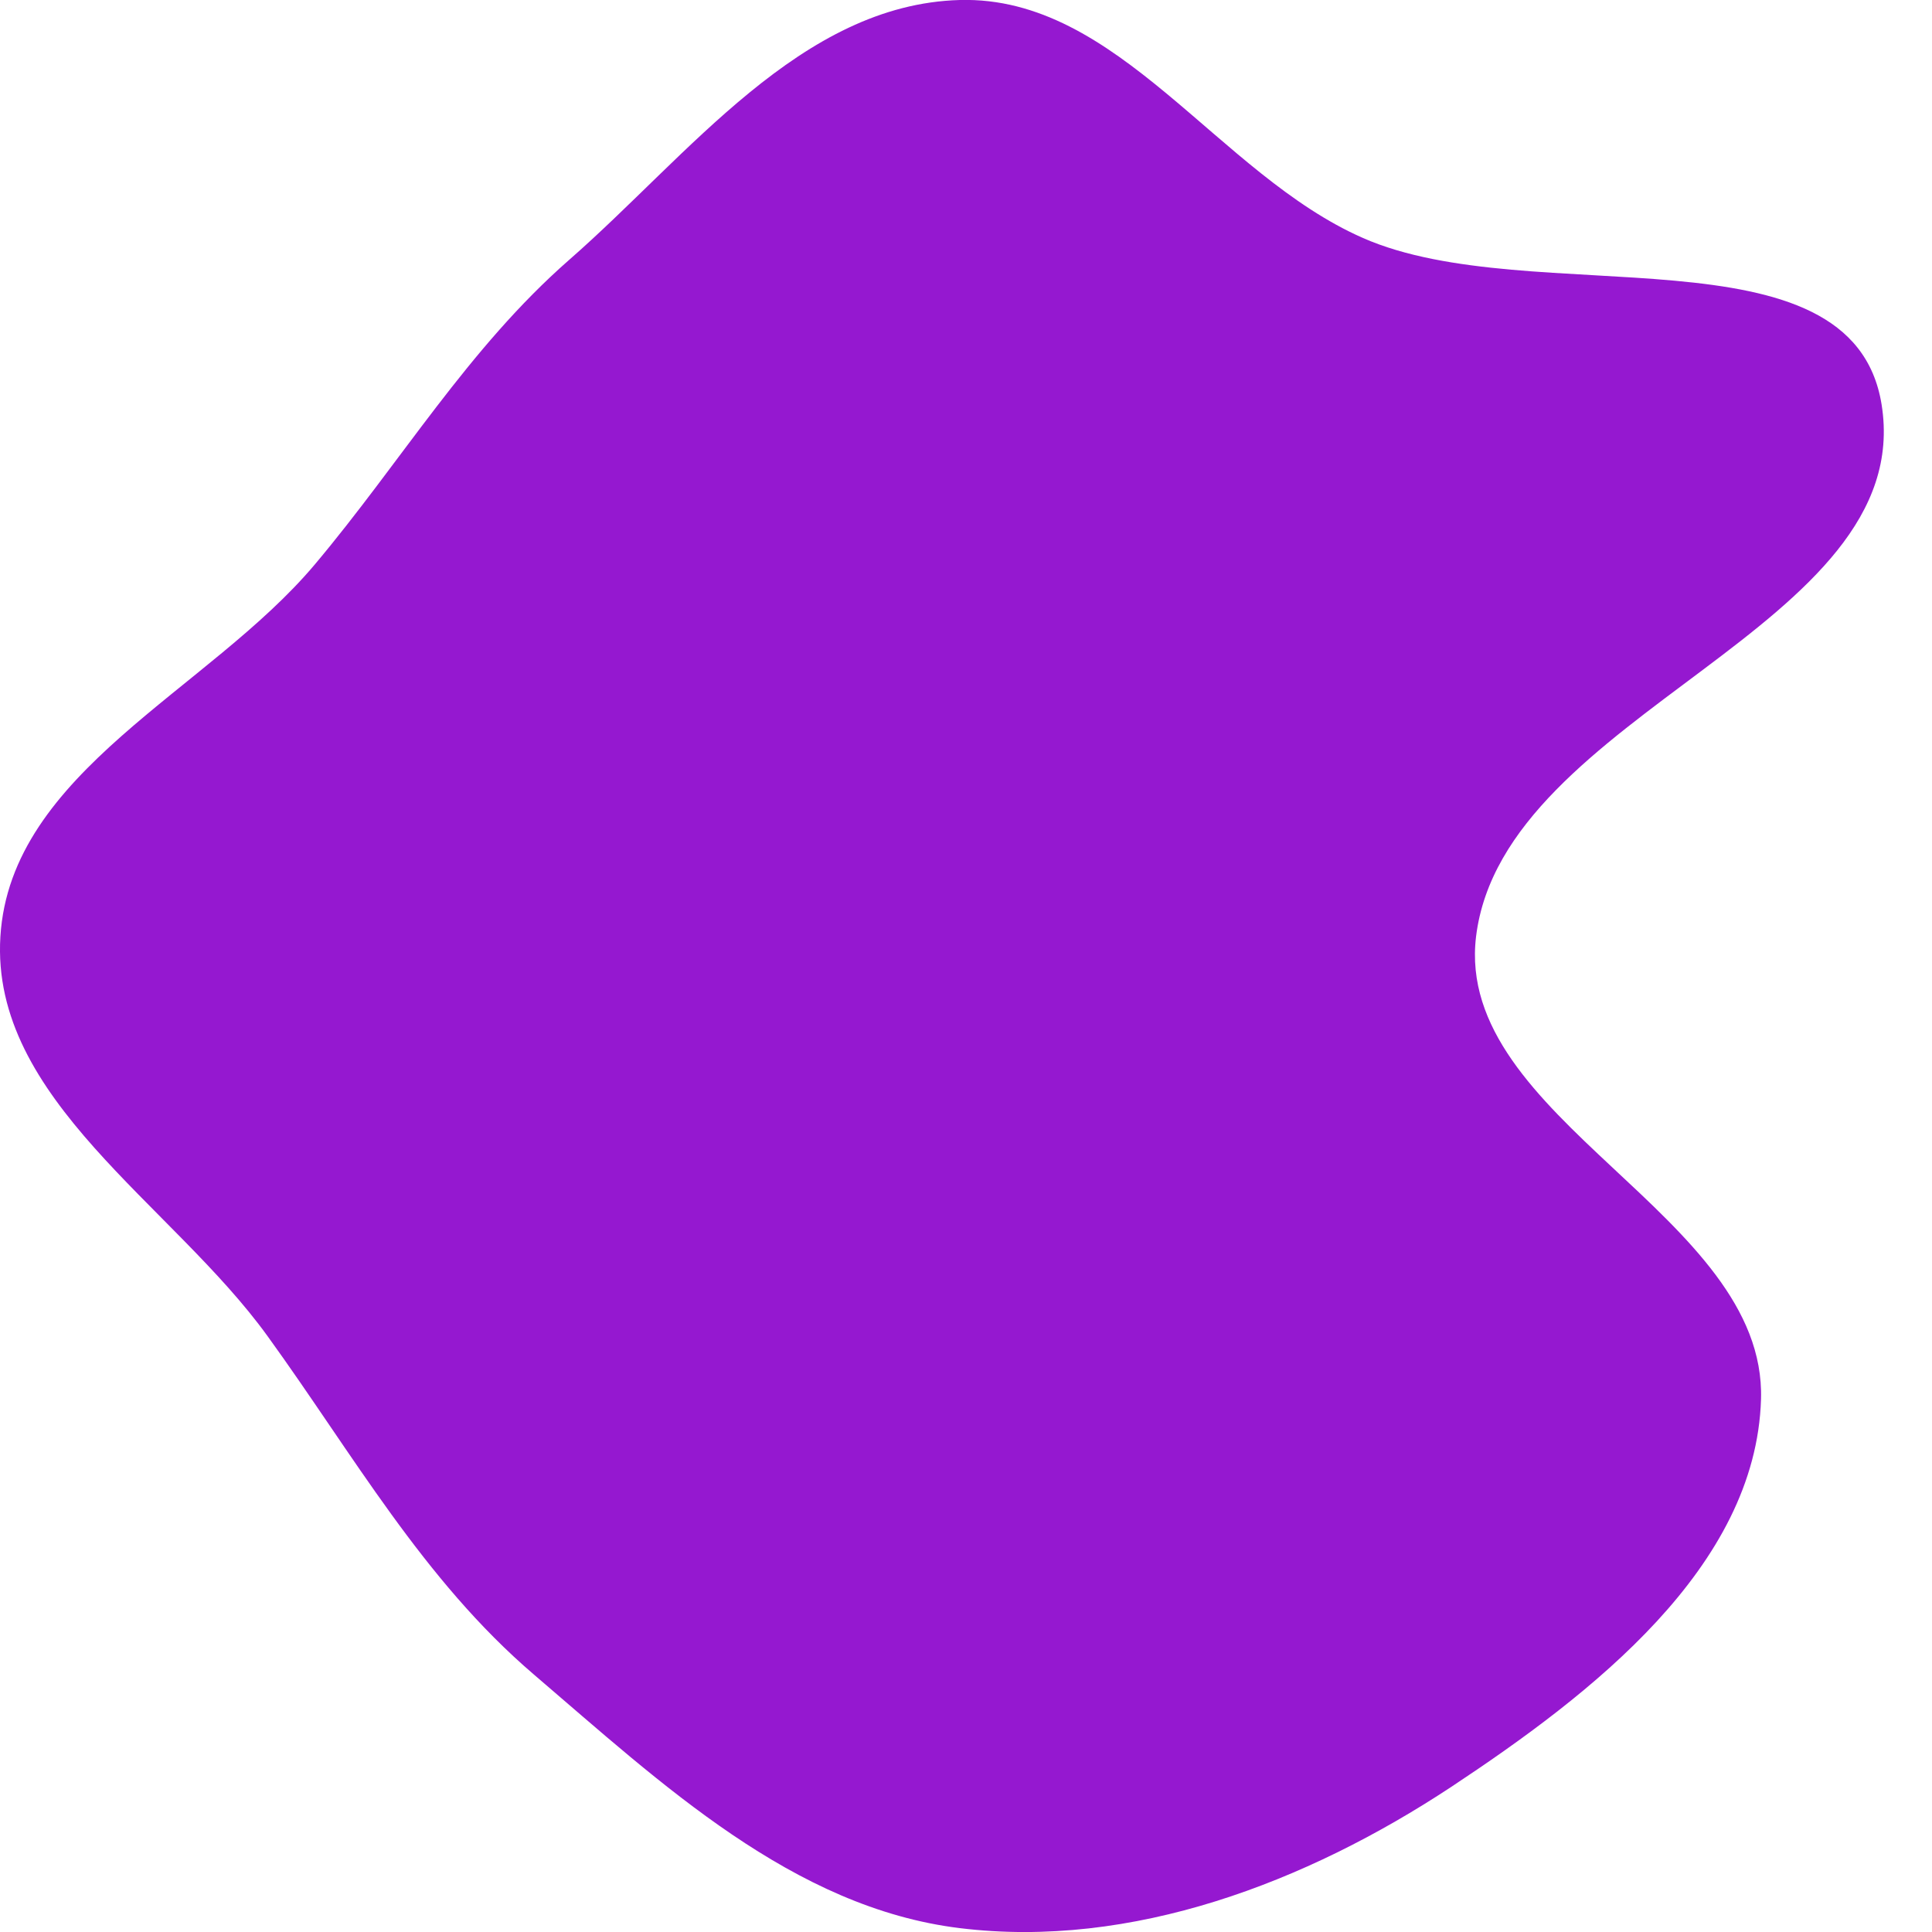 <?xml version="1.0" encoding="UTF-8"?> <svg xmlns="http://www.w3.org/2000/svg" width="10" height="10" viewBox="0 0 10 10" fill="none"> <path fill-rule="evenodd" clip-rule="evenodd" d="M4.968 0C5.79 -0.022 6.303 0.902 7.055 1.232C7.93 1.616 9.586 1.15 9.739 2.093C9.926 3.252 7.782 3.682 7.64 4.848C7.526 5.794 9.143 6.289 9.115 7.242C9.089 8.113 8.237 8.769 7.51 9.25C6.761 9.744 5.858 10.089 4.968 9.98C4.104 9.874 3.424 9.232 2.763 8.667C2.189 8.176 1.828 7.528 1.385 6.916C0.891 6.232 -0.05 5.69 0.002 4.848C0.054 3.994 1.08 3.575 1.63 2.921C2.078 2.388 2.422 1.804 2.946 1.345C3.566 0.803 4.145 0.023 4.968 0Z" fill="#9518D0"></path> </svg> 